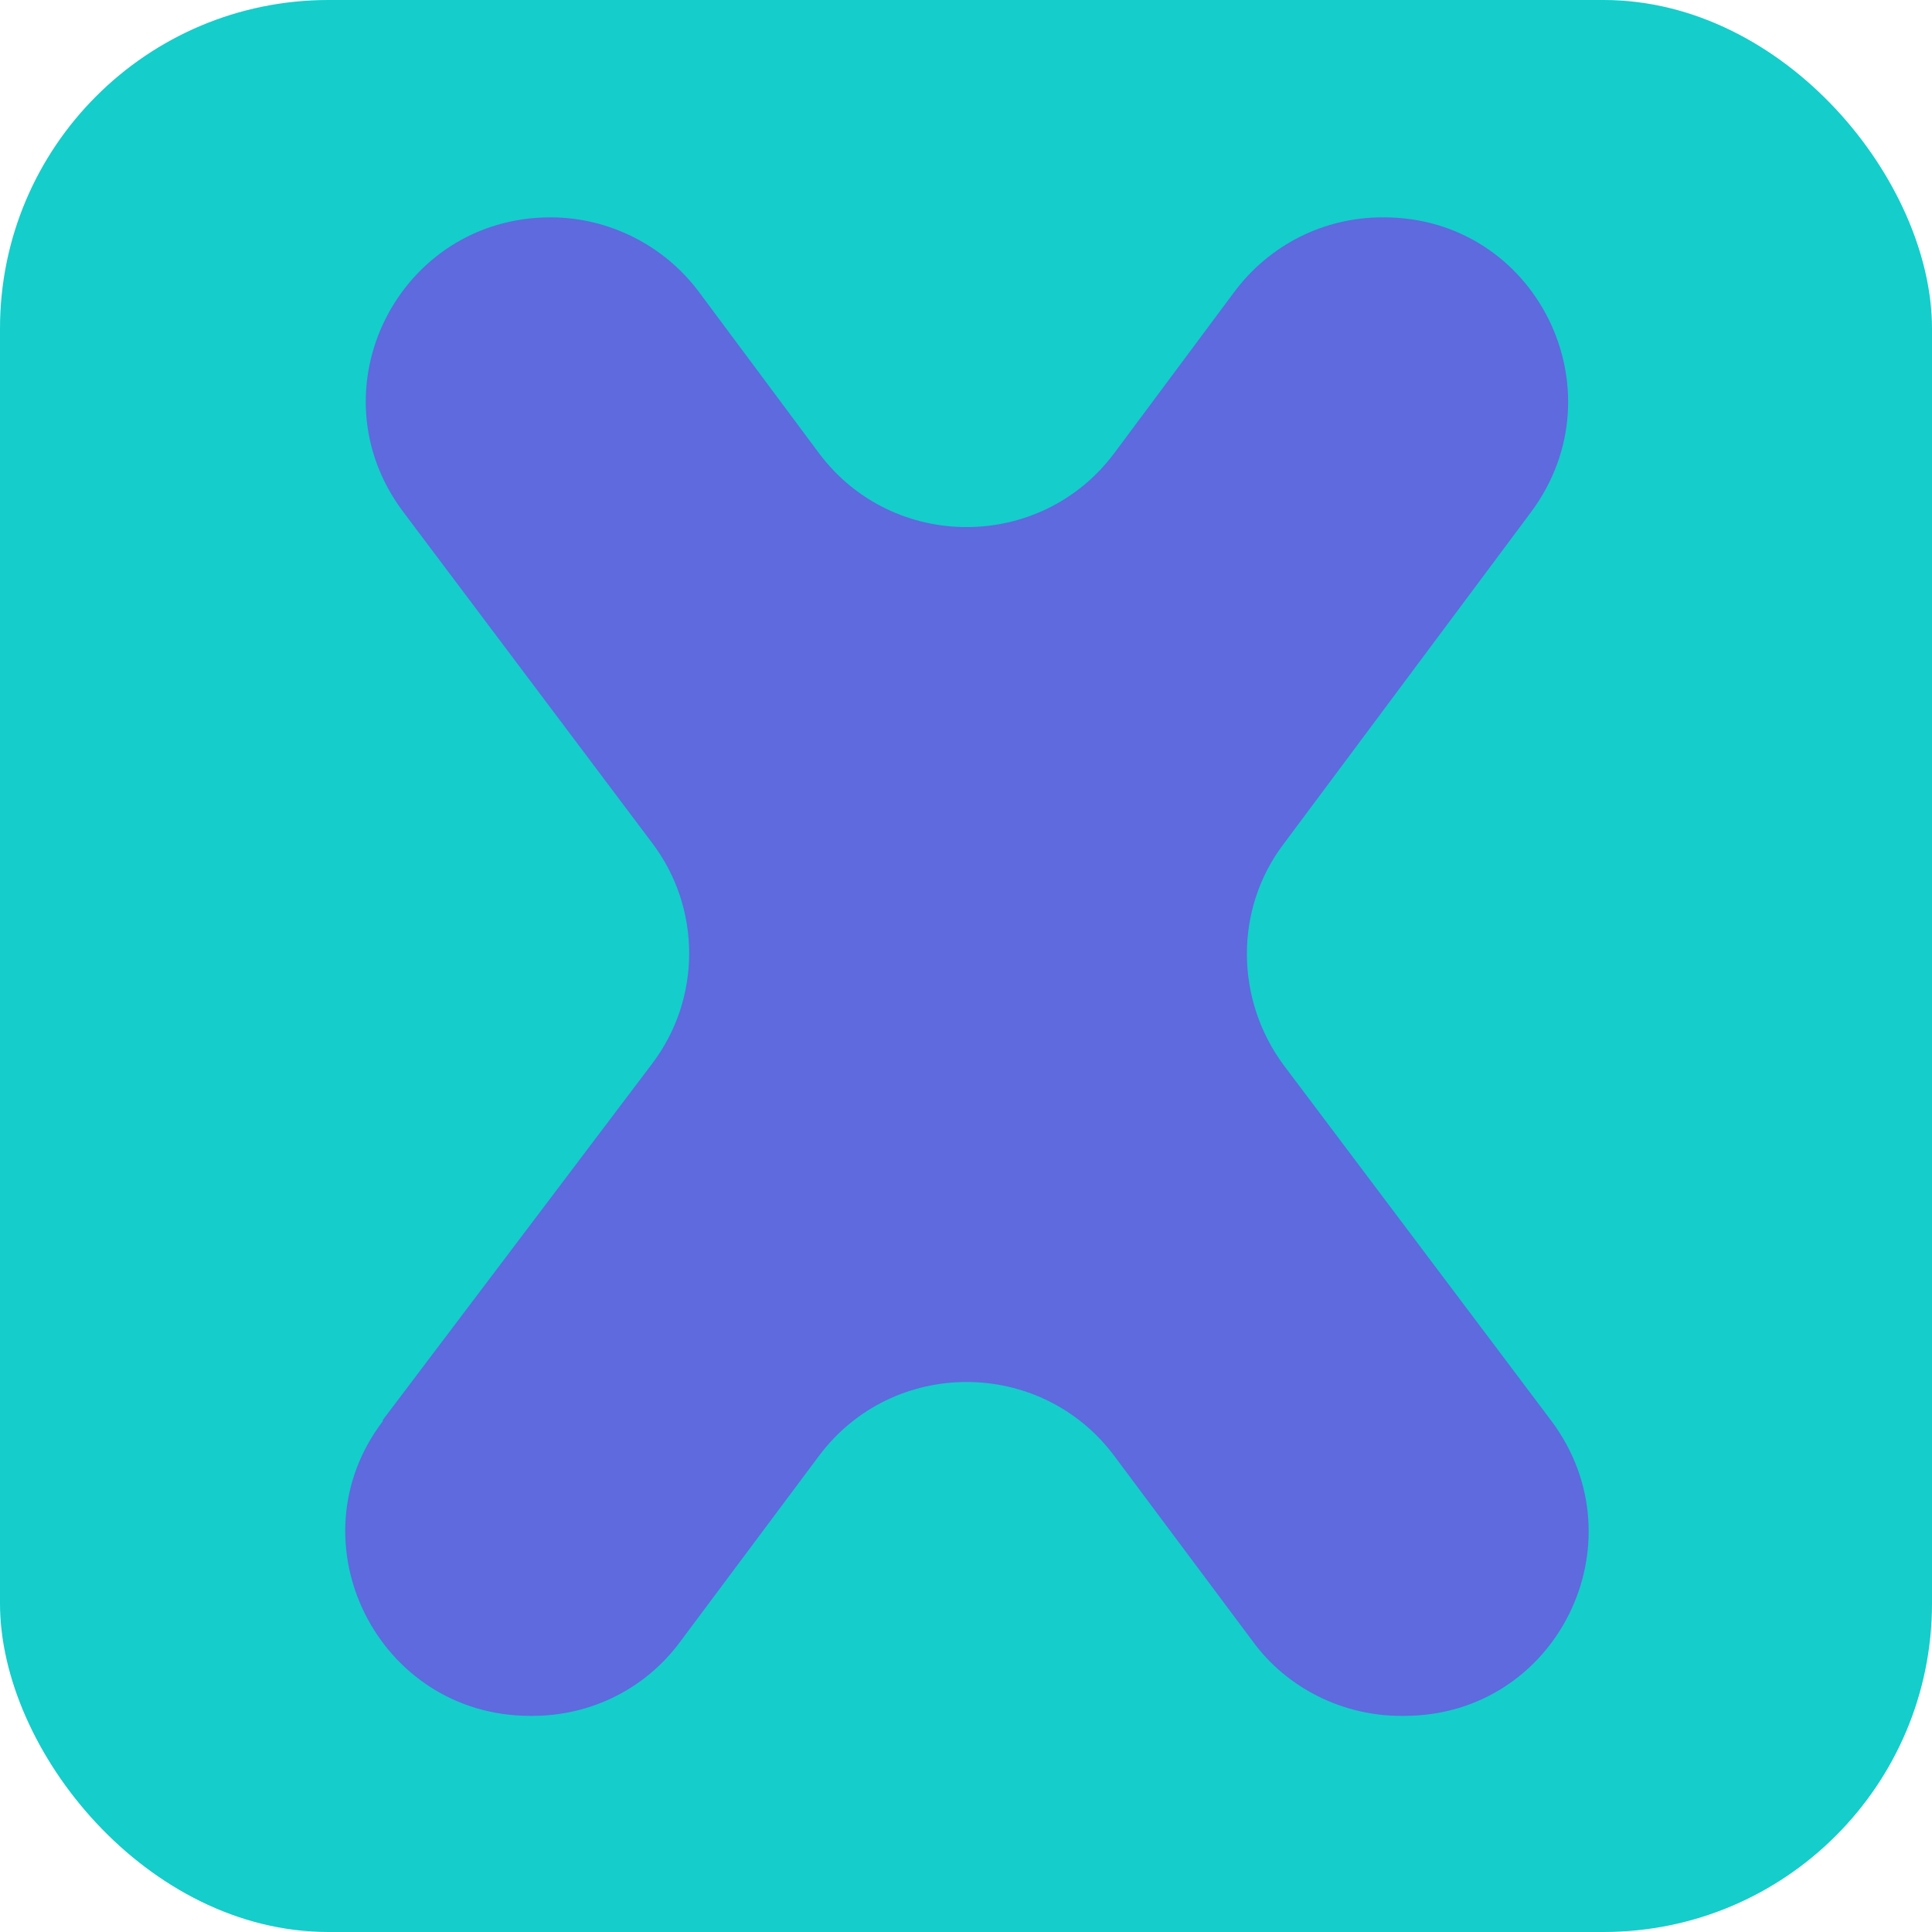 <?xml version="1.0" encoding="UTF-8"?>
<svg id="uuid-fbb164fa-03ca-4806-95a1-0c735bd930ae" data-name="Capa 1" xmlns="http://www.w3.org/2000/svg" viewBox="0 0 16 16">
  <rect x="0" width="16" height="16" rx="2.72" ry="2.72" style="fill: #15cdcb;"/>
  <path d="M3.17,11.76l2.23-2.95c.41-.54.41-1.29,0-1.83l-2.06-2.74c-.76-1.01-.04-2.44,1.22-2.44h0c.48,0,.94.23,1.23.62l.99,1.33c.61.82,1.84.82,2.45,0l.99-1.33c.29-.39.74-.62,1.23-.62h.01c1.26,0,1.97,1.43,1.22,2.44l-2.05,2.75c-.41.54-.4,1.29,0,1.83l2.22,2.95c.75,1.01.04,2.44-1.22,2.44h-.03c-.48,0-.94-.23-1.22-.61l-1.15-1.54c-.61-.82-1.84-.82-2.45,0l-1.15,1.54c-.29.39-.74.61-1.22.61h-.02c-1.26,0-1.98-1.44-1.22-2.44Z" style="fill: #5e6add;"/>
</svg>
